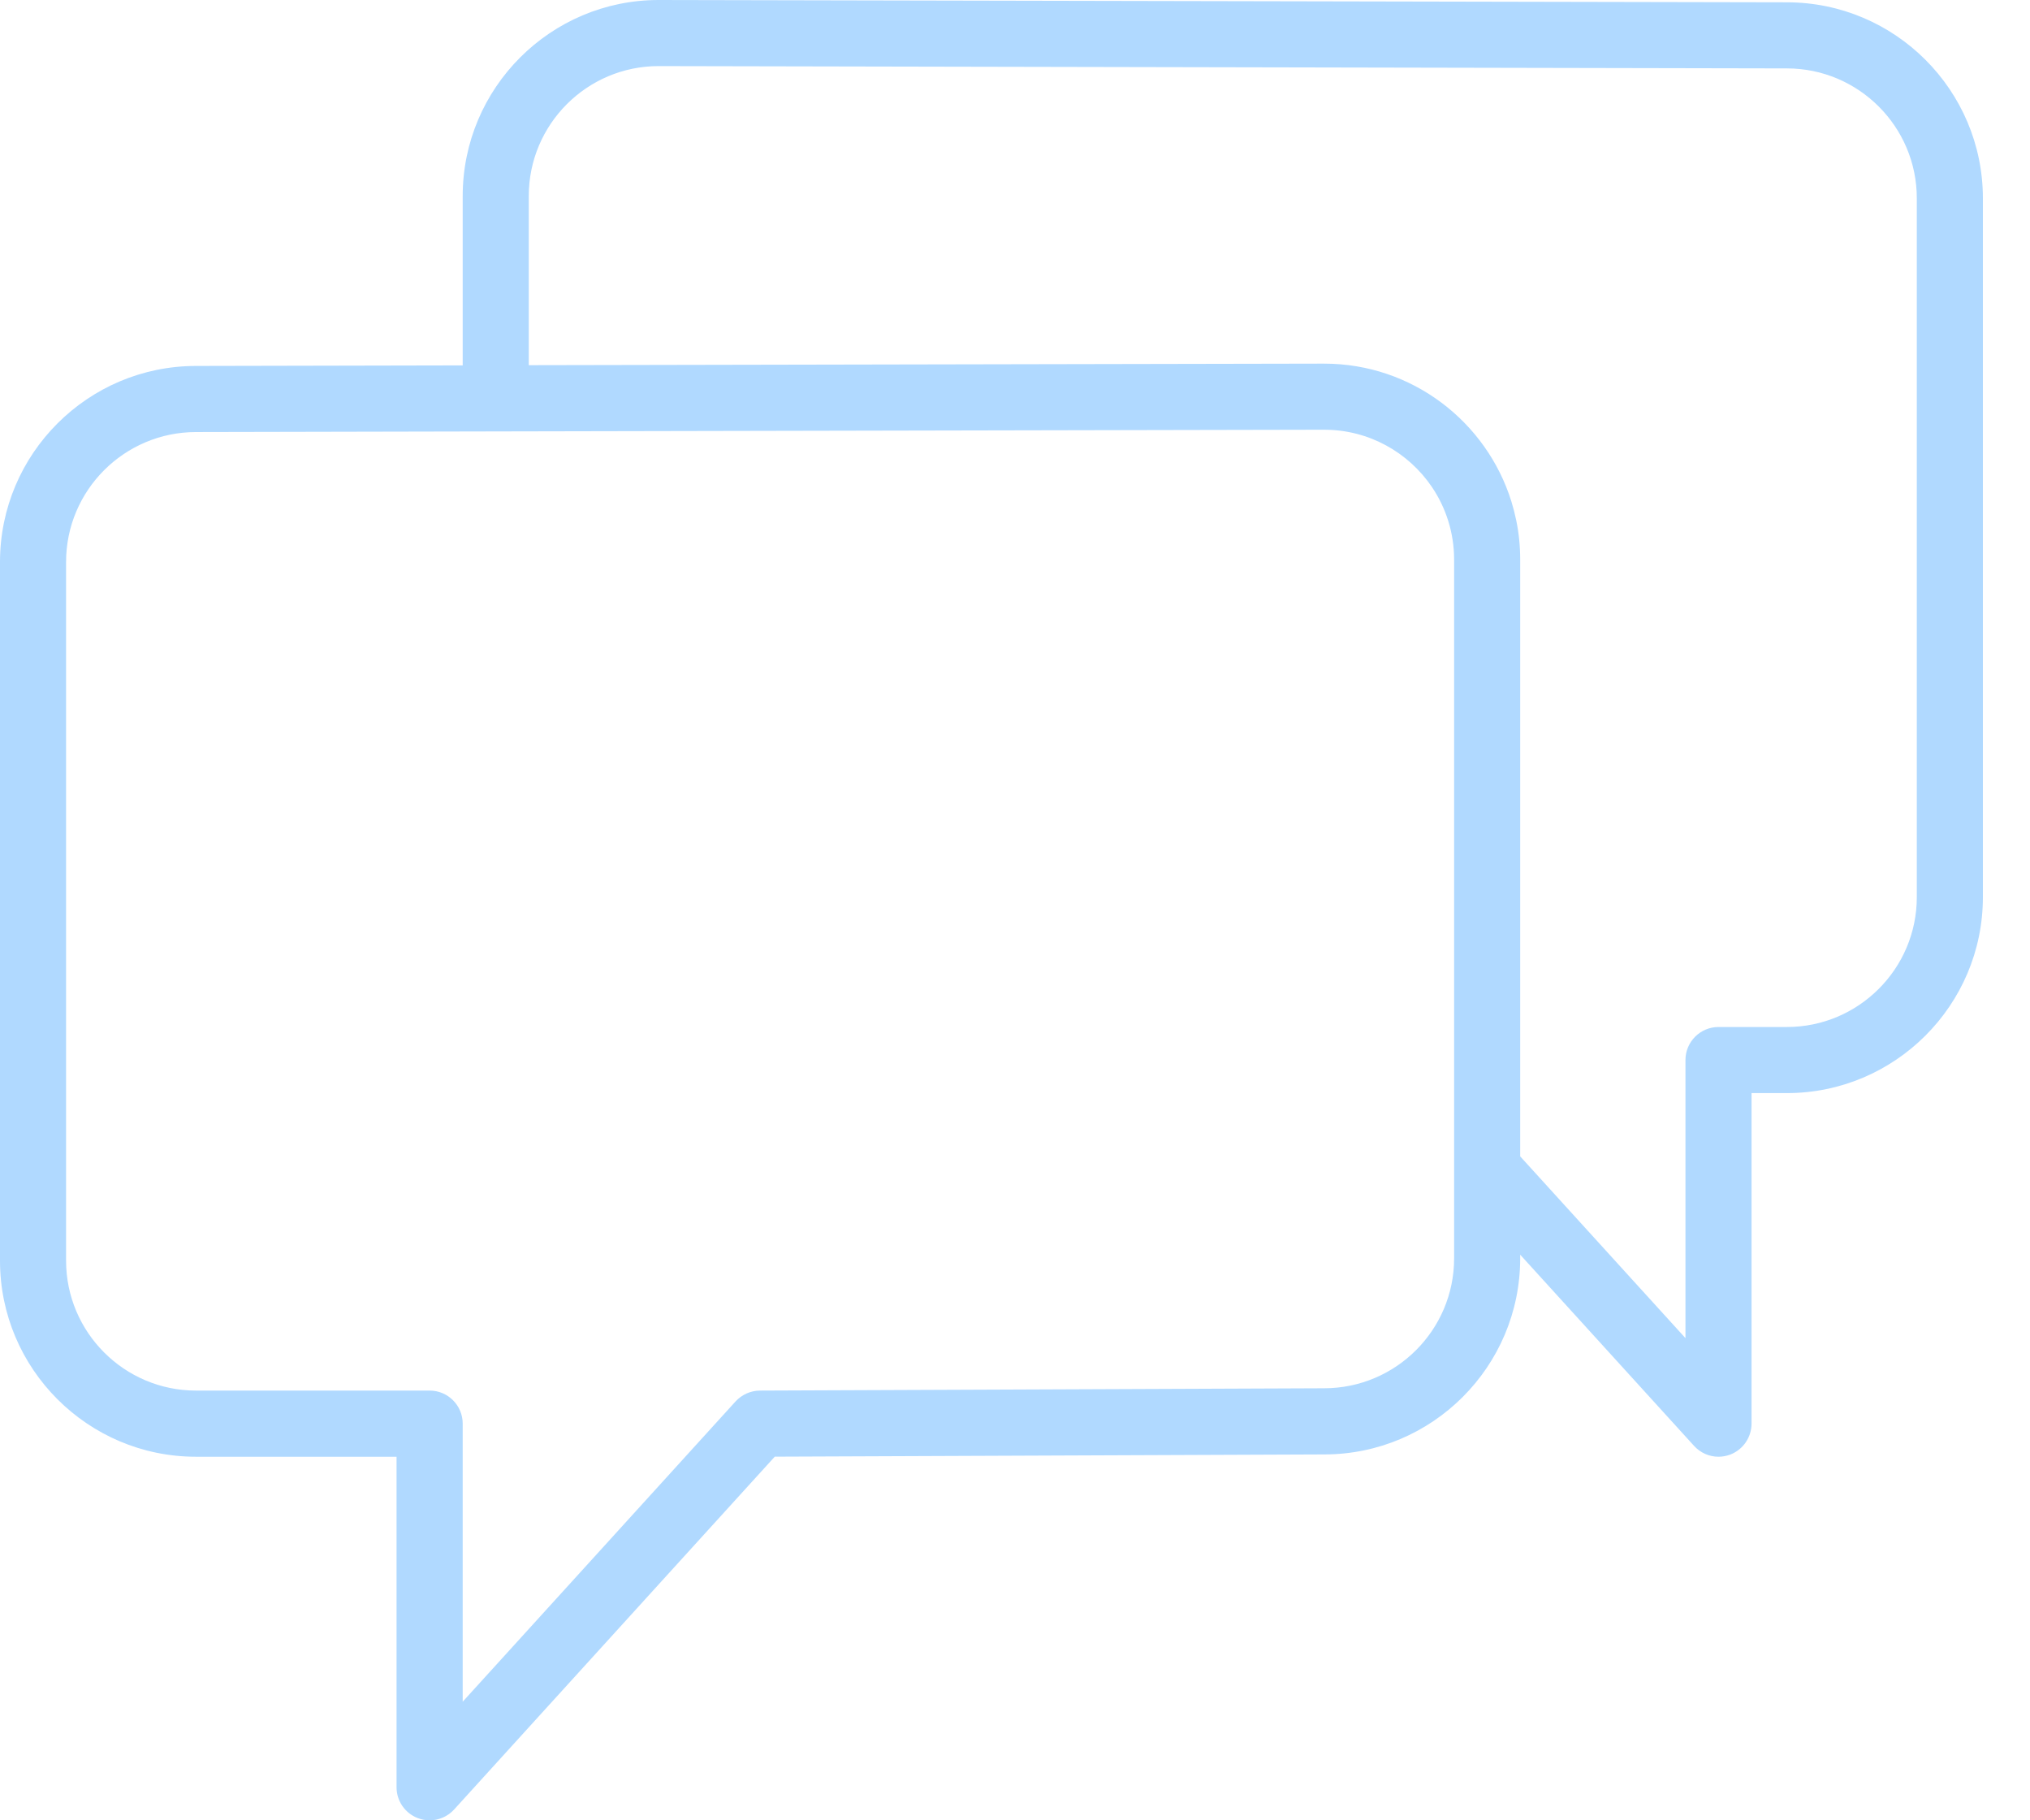 <svg width="29" height="26" viewBox="0 0 29 26" fill="none" xmlns="http://www.w3.org/2000/svg">
<path d="M25.528 0.033L9.409 0C7.865 0 6.61 1.256 6.61 2.8V5.219L2.8 5.227C1.256 5.227 0 6.483 0 8.026V18.008C0 19.551 1.256 20.807 2.799 20.807H5.665V25.528C5.665 25.723 5.785 25.898 5.967 25.968C6.023 25.99 6.08 26 6.138 26C6.268 26 6.396 25.946 6.487 25.846L11.068 20.806L18.918 20.774C20.462 20.774 21.717 19.518 21.717 17.974V17.921L24.201 20.652C24.292 20.752 24.419 20.807 24.55 20.807C24.607 20.807 24.665 20.796 24.721 20.775C24.902 20.704 25.022 20.529 25.022 20.334V15.613H25.527C27.071 15.613 28.327 14.357 28.327 12.814V2.833C28.327 1.289 27.072 0.034 25.528 0.033ZM20.773 17.974C20.773 18.997 19.941 19.829 18.916 19.829L10.857 19.862C10.724 19.863 10.599 19.919 10.509 20.016L6.61 24.306V20.334C6.61 20.073 6.398 19.862 6.138 19.862H2.799C1.777 19.862 0.944 19.03 0.944 18.007V8.026C0.944 7.003 1.777 6.171 2.801 6.171L7.082 6.162H7.083L18.824 6.138H18.918C19.557 6.138 20.122 6.463 20.456 6.956C20.656 7.252 20.773 7.609 20.773 7.993V16.699V17.974ZM27.383 12.814C27.383 13.837 26.55 14.669 25.527 14.669H24.55C24.29 14.669 24.078 14.88 24.078 15.141V19.113L21.717 16.517V7.993C21.717 7.8 21.698 7.611 21.66 7.43C21.641 7.339 21.618 7.249 21.591 7.162C21.236 6.023 20.172 5.194 18.917 5.194H18.868L7.554 5.216V2.799C7.554 1.776 8.386 0.944 9.408 0.944L25.527 0.977H25.527C26.55 0.977 27.383 1.809 27.383 2.832V12.814Z" fill="#B0D9FF"/>
</svg>
